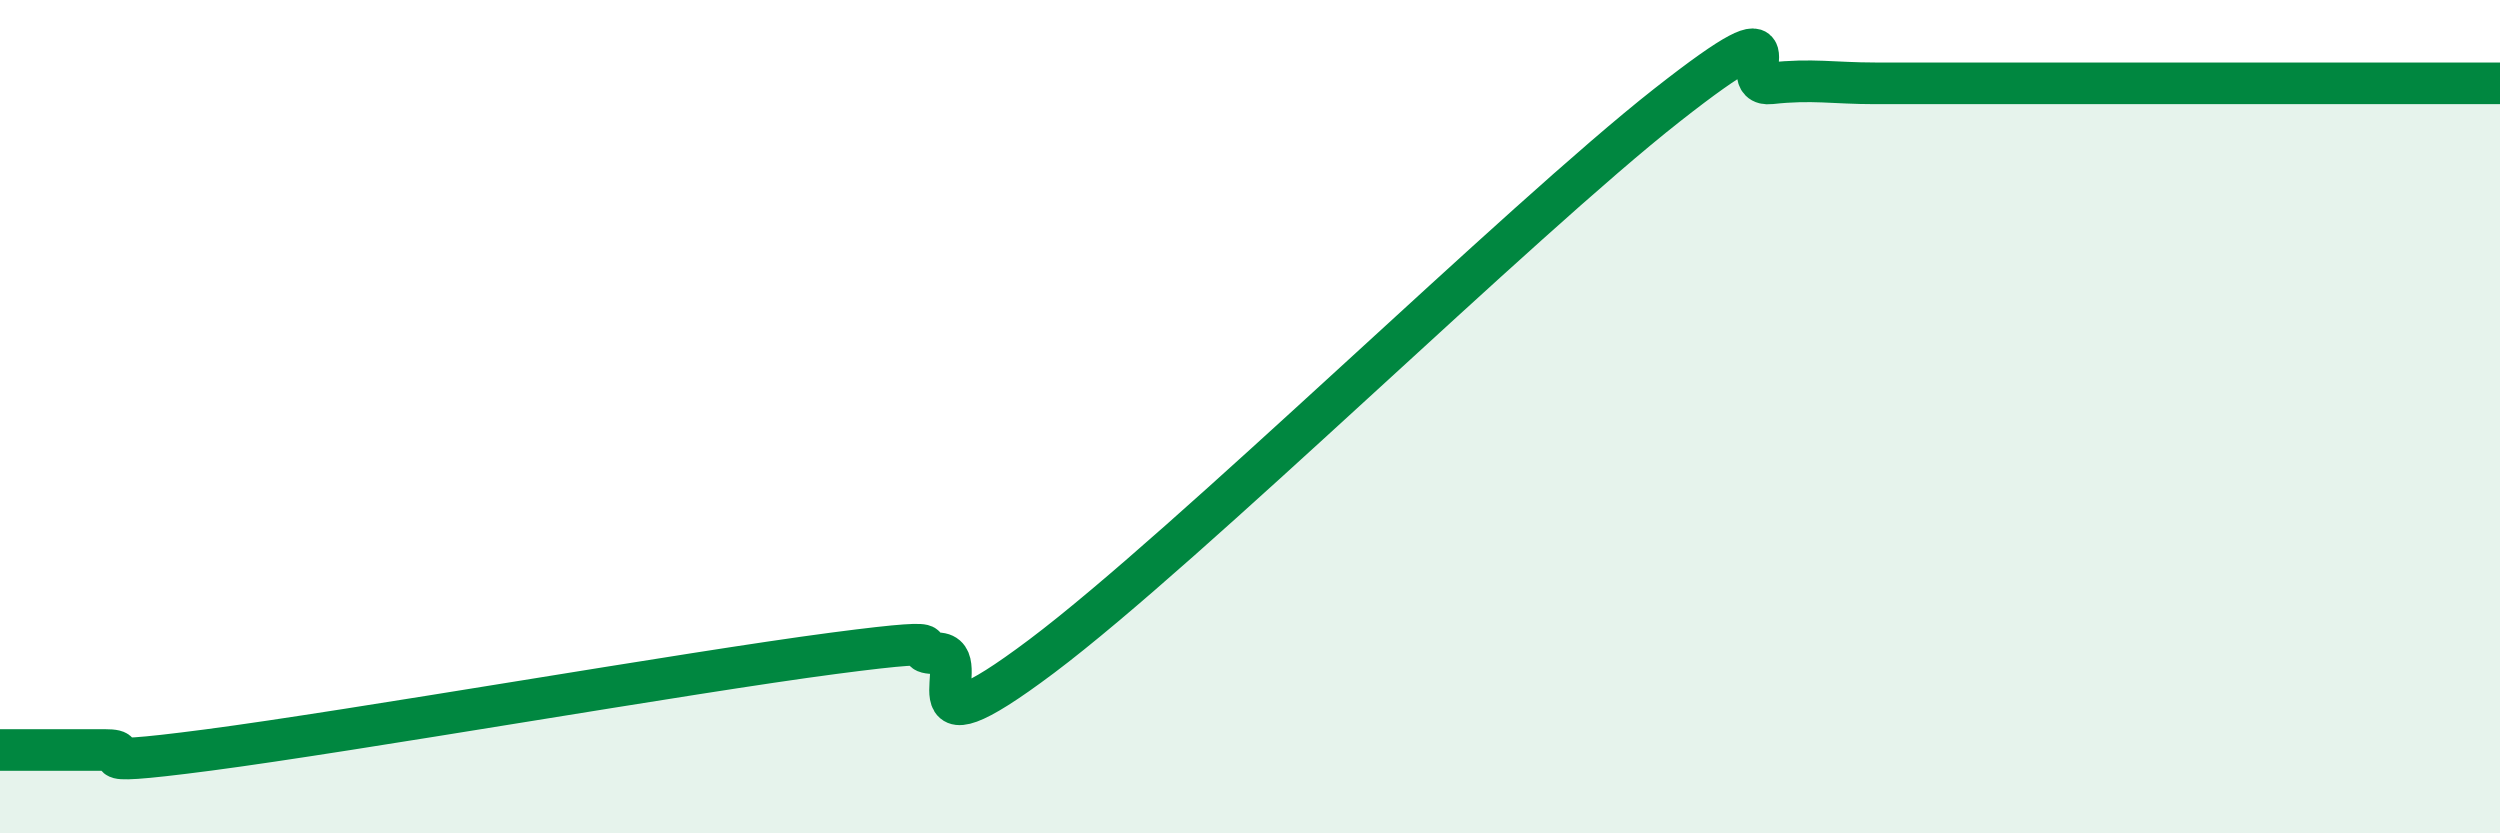 
    <svg width="60" height="20" viewBox="0 0 60 20" xmlns="http://www.w3.org/2000/svg">
      <path
        d="M 0,18 C 0.5,18 1.5,18 2.5,18 C 3.5,18 1.5,18.46 5,18 C 8.5,17.54 16.5,16.14 20,15.68 C 23.5,15.22 21.5,15.67 22.5,15.68 C 23.5,15.69 21.5,18.38 25,15.75 C 28.5,13.12 36.5,5.28 40,2.53 C 43.5,-0.22 41.5,2.11 42.5,2 C 43.5,1.89 44,2 45,2 C 46,2 46.5,2 47.5,2 C 48.5,2 49,2 50,2 C 51,2 51.5,2 52.5,2 C 53.5,2 53.5,2 55,2 C 56.5,2 59,2 60,2L60 20L0 20Z"
        fill="#008740"
        opacity="0.1"
        stroke-linecap="round"
        stroke-linejoin="round"
      />
      <path
        d="M 0,18 C 0.5,18 1.5,18 2.5,18 C 3.5,18 1.5,18.46 5,18 C 8.5,17.54 16.5,16.14 20,15.68 C 23.5,15.22 21.5,15.67 22.5,15.68 C 23.5,15.69 21.5,18.38 25,15.75 C 28.5,13.12 36.5,5.28 40,2.53 C 43.5,-0.22 41.5,2.11 42.5,2 C 43.5,1.89 44,2 45,2 C 46,2 46.5,2 47.5,2 C 48.5,2 49,2 50,2 C 51,2 51.5,2 52.5,2 C 53.5,2 53.5,2 55,2 C 56.5,2 59,2 60,2"
        stroke="#008740"
        stroke-width="1"
        fill="none"
        stroke-linecap="round"
        stroke-linejoin="round"
      />
    </svg>
  